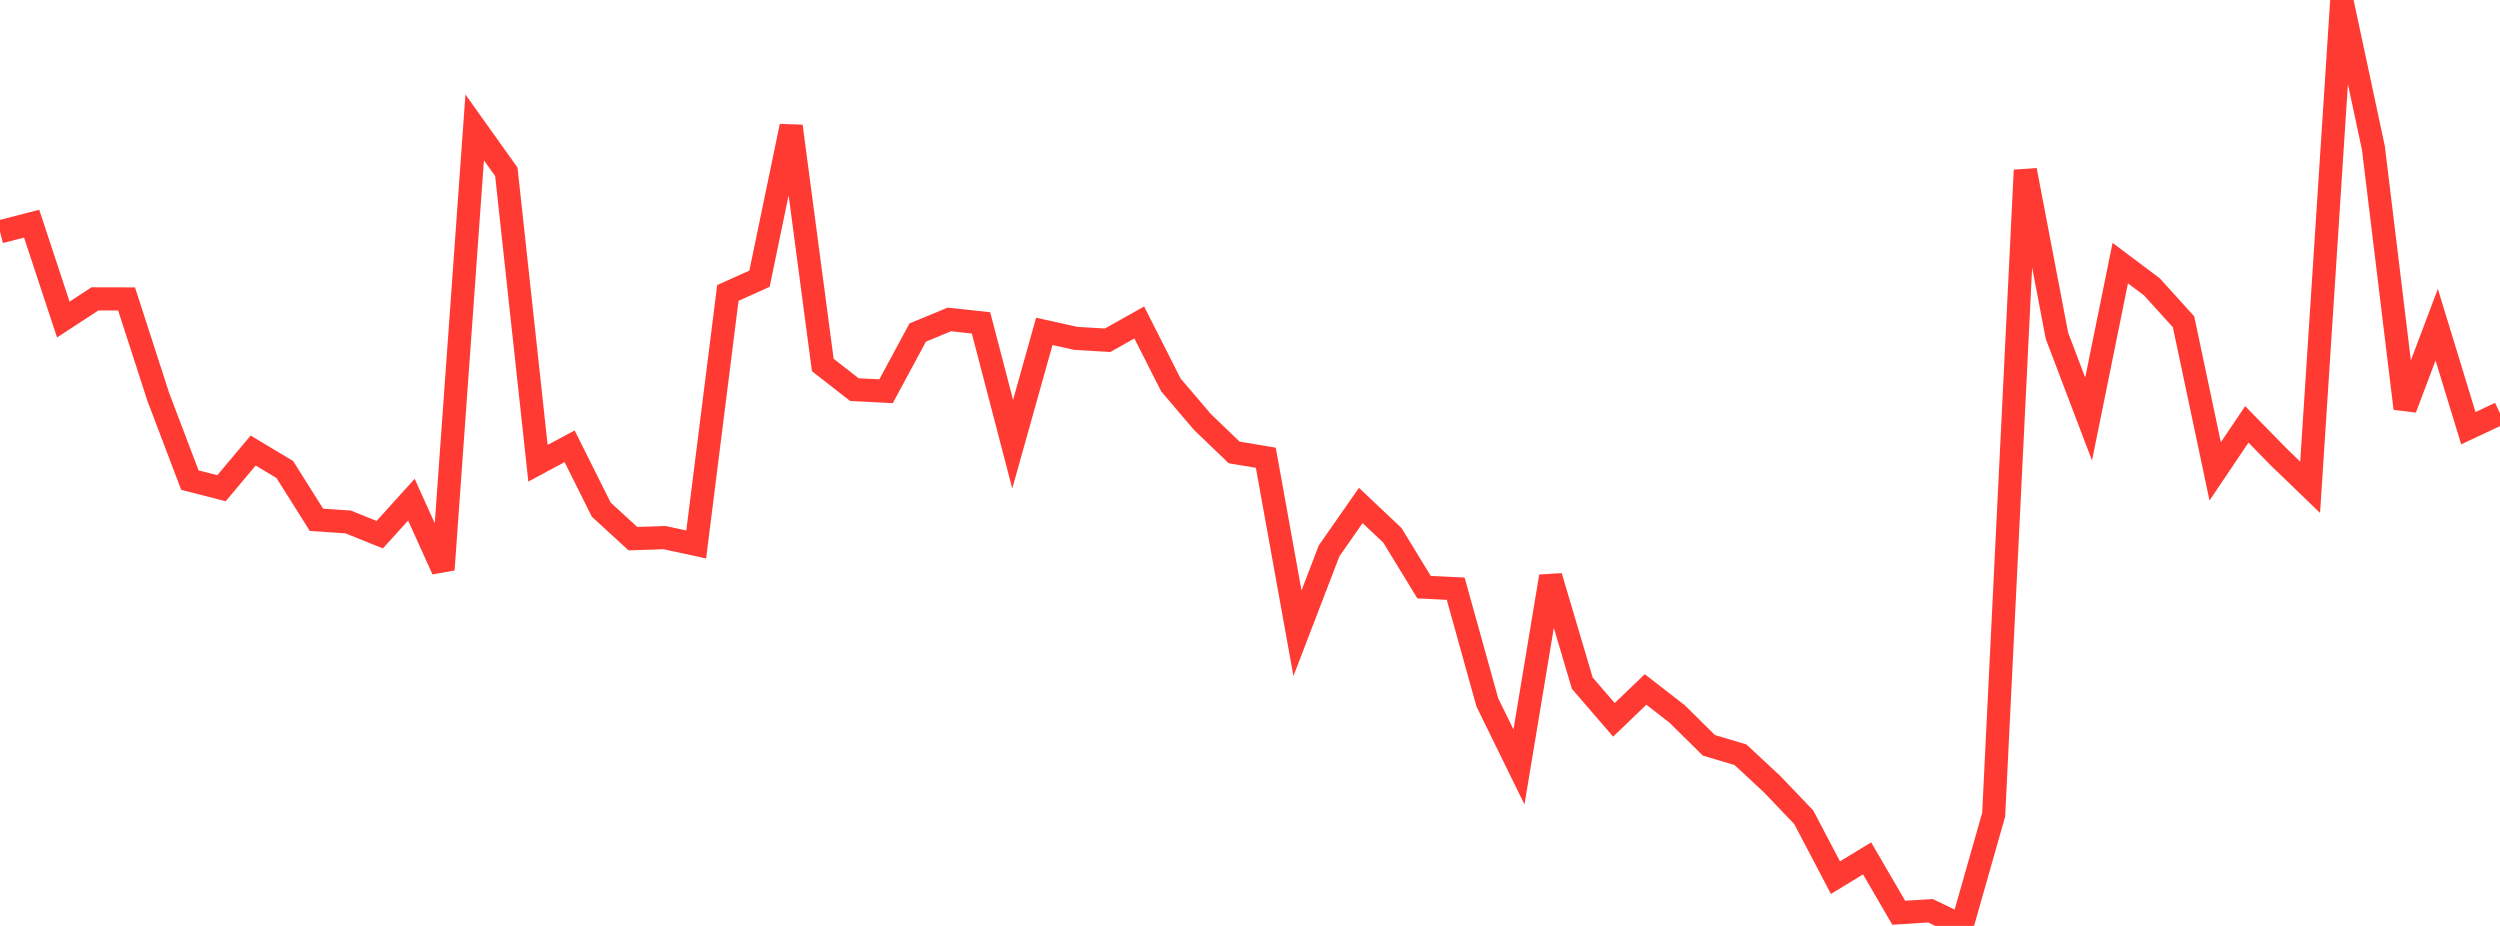 <?xml version="1.0" standalone="no"?>
<!DOCTYPE svg PUBLIC "-//W3C//DTD SVG 1.1//EN" "http://www.w3.org/Graphics/SVG/1.1/DTD/svg11.dtd">

<svg width="135" height="50" viewBox="0 0 135 50" preserveAspectRatio="none" 
  xmlns="http://www.w3.org/2000/svg"
  xmlns:xlink="http://www.w3.org/1999/xlink">


<polyline points="0.0, 12.519 1.709, 12.078 3.418, 17.256 5.127, 16.139 6.835, 16.143 8.544, 21.424 10.253, 25.926 11.962, 26.363 13.671, 24.329 15.38, 25.354 17.089, 28.07 18.797, 28.185 20.506, 28.872 22.215, 26.983 23.924, 30.762 25.633, 6.881 27.342, 9.277 29.051, 25.016 30.759, 24.099 32.468, 27.521 34.177, 29.087 35.886, 29.032 37.595, 29.401 39.304, 15.82 41.013, 15.051 42.722, 6.815 44.43, 19.709 46.139, 21.041 47.848, 21.126 49.557, 17.957 51.266, 17.25 52.975, 17.435 54.684, 23.986 56.392, 17.894 58.101, 18.273 59.81, 18.374 61.519, 17.414 63.228, 20.786 64.937, 22.792 66.646, 24.432 68.354, 24.718 70.063, 34.196 71.772, 29.745 73.481, 27.295 75.19, 28.908 76.899, 31.706 78.608, 31.789 80.316, 37.931 82.025, 41.416 83.734, 31.126 85.443, 36.89 87.152, 38.871 88.861, 37.231 90.57, 38.558 92.278, 40.246 93.987, 40.756 95.696, 42.347 97.405, 44.136 99.114, 47.393 100.823, 46.353 102.532, 49.288 104.241, 49.18 105.949, 50.0 107.658, 43.994 109.367, 9.19 111.076, 18.135 112.785, 22.629 114.494, 14.208 116.203, 15.49 117.911, 17.375 119.62, 25.454 121.329, 22.916 123.038, 24.665 124.747, 26.313 126.456, 0.0 128.165, 7.999 129.873, 22.059 131.582, 17.533 133.291, 23.122 135.0, 22.32" fill="none" stroke="#ff3a33" stroke-width="1.25"/>

</svg>